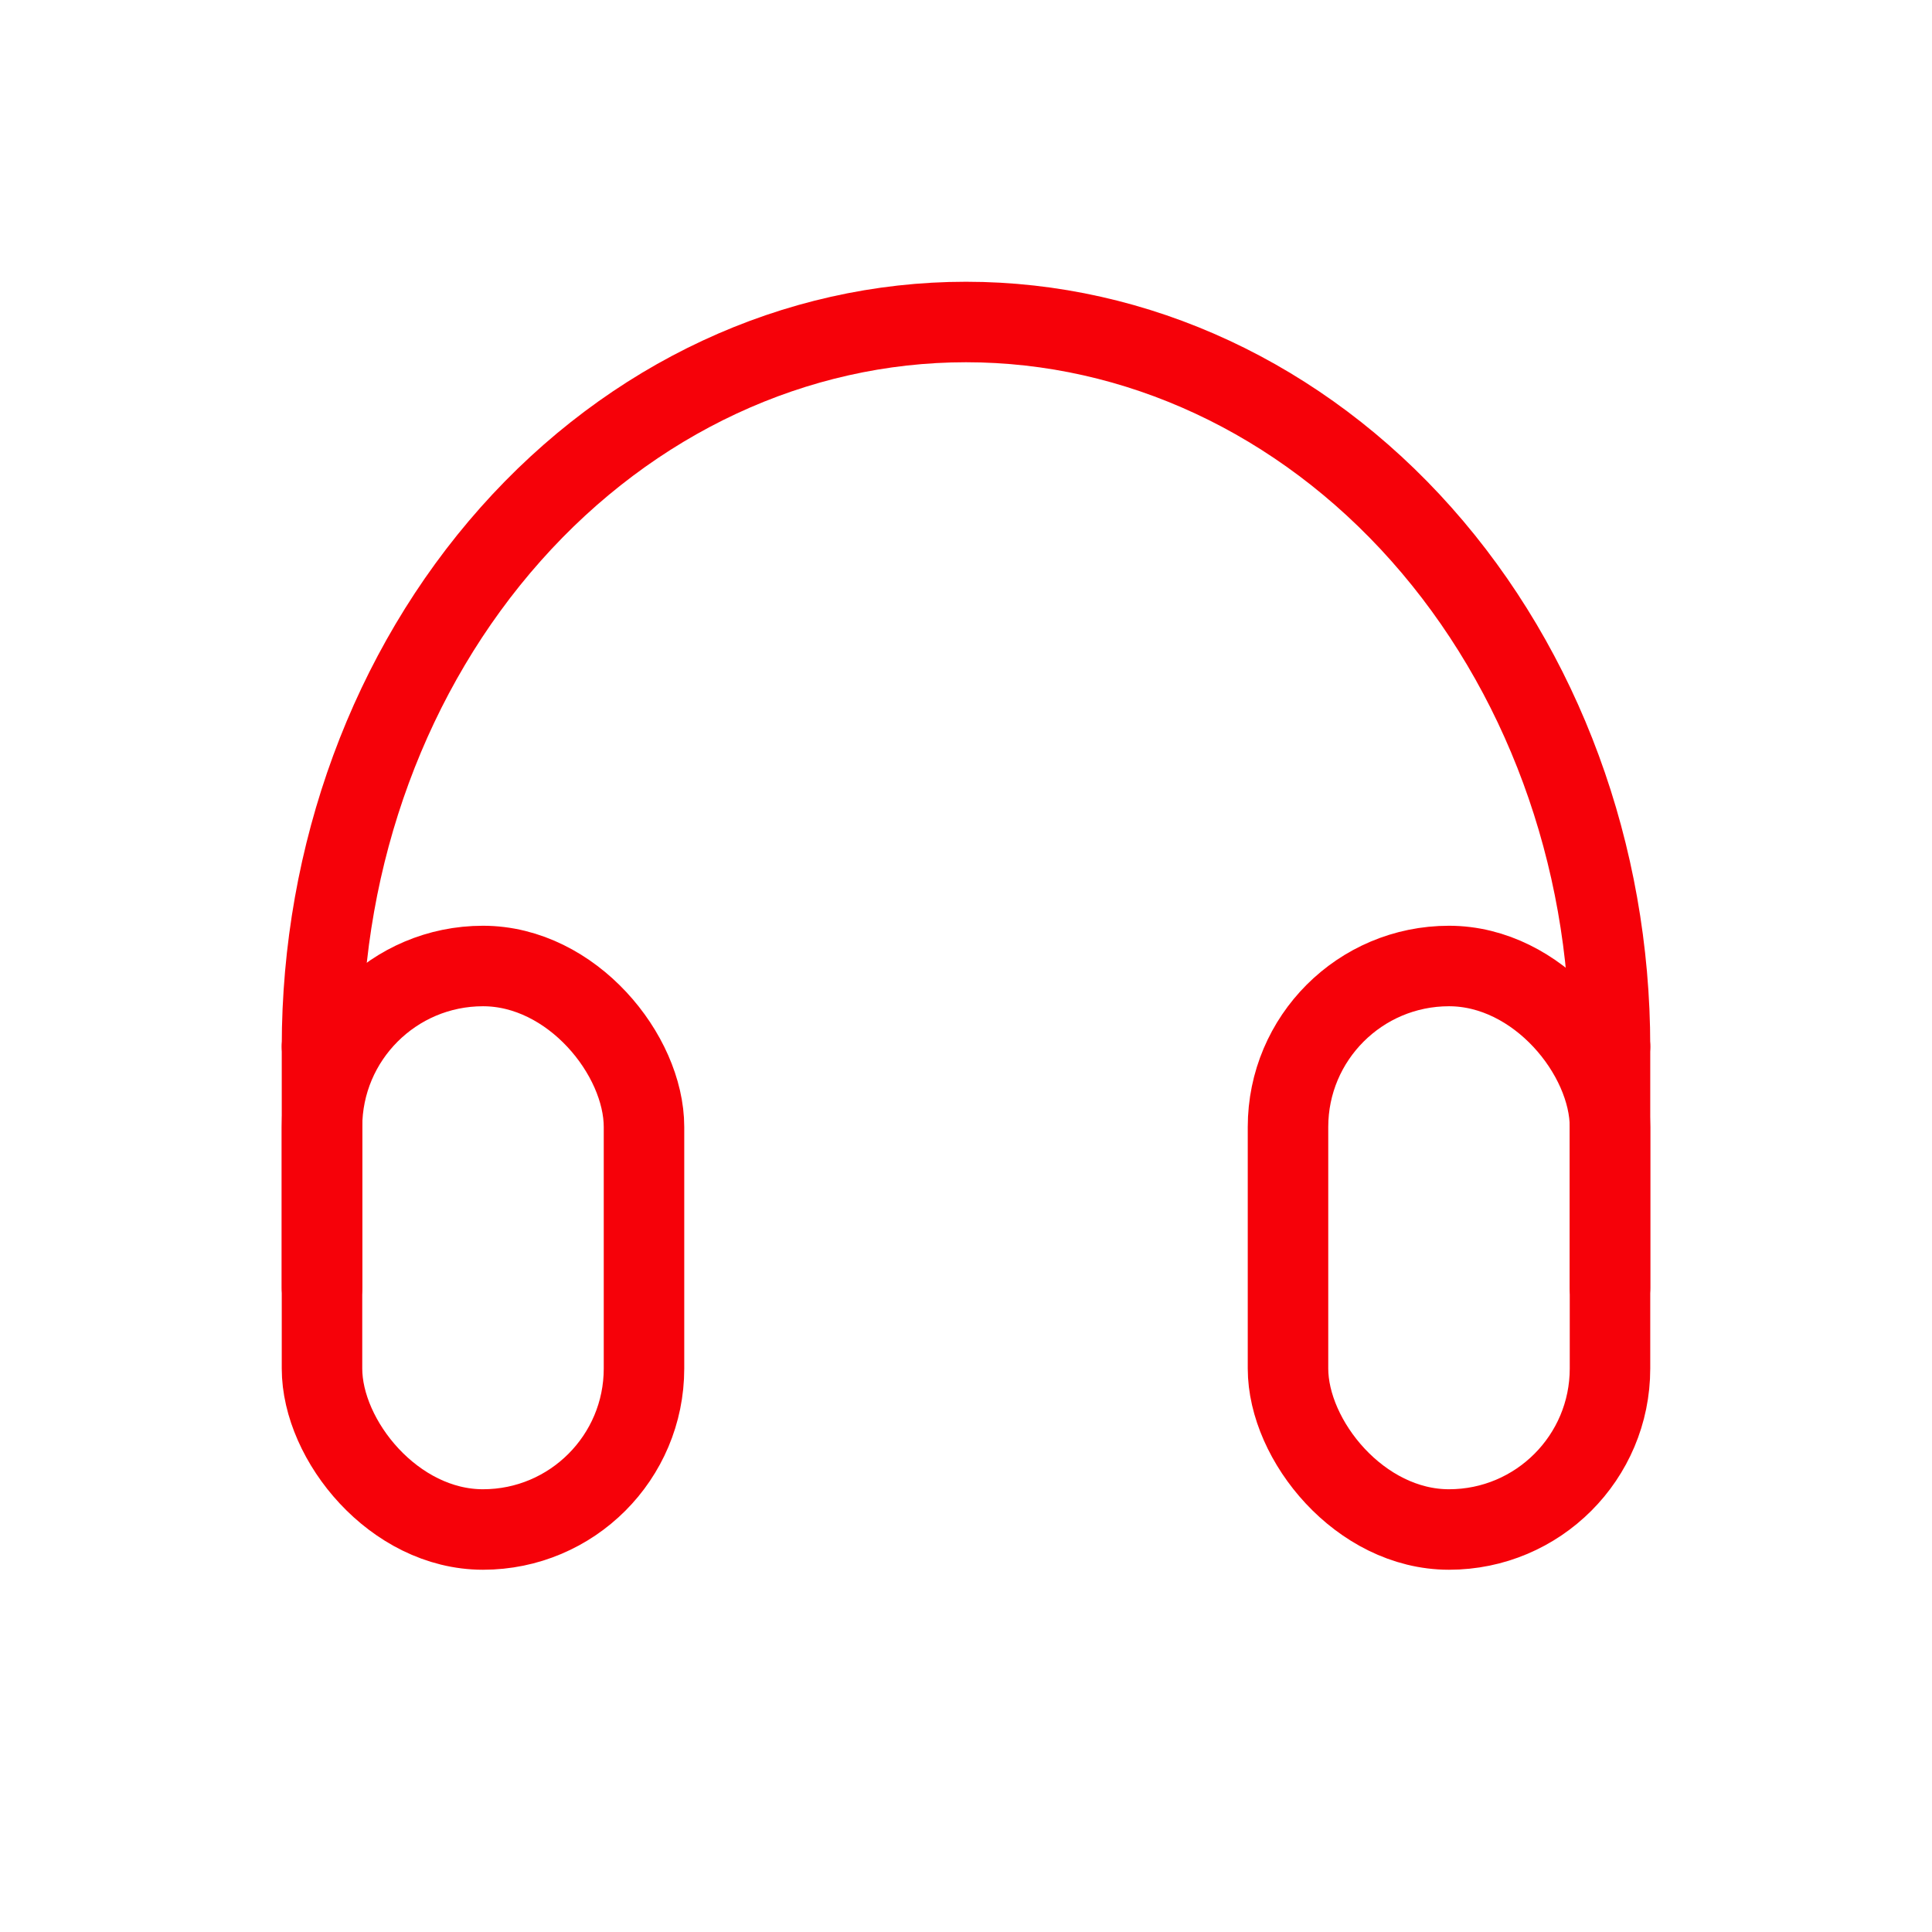 <?xml version="1.0" encoding="UTF-8"?>
<svg xmlns="http://www.w3.org/2000/svg" width="24" height="24" viewBox="0 0 24 24" fill="none">
  <rect x="16" y="12" width="4" height="7" rx="2" stroke="#F60109" stroke-linejoin="round"></rect>
  <rect x="4" y="12" width="4" height="7" rx="2" stroke="#F60109" stroke-linejoin="round"></rect>
  <path d="M4 13V16" stroke="#F60109" stroke-linecap="round" stroke-linejoin="round"></path>
  <path d="M20 13V16" stroke="#F60109" stroke-linecap="round" stroke-linejoin="round"></path>
  <path d="M20 13C20 10.613 19.157 8.324 17.657 6.636C16.157 4.948 14.122 4 12 4C9.878 4 7.843 4.948 6.343 6.636C4.843 8.324 4 10.613 4 13" stroke="#F60109" stroke-linecap="round" stroke-linejoin="round"></path>
</svg>
